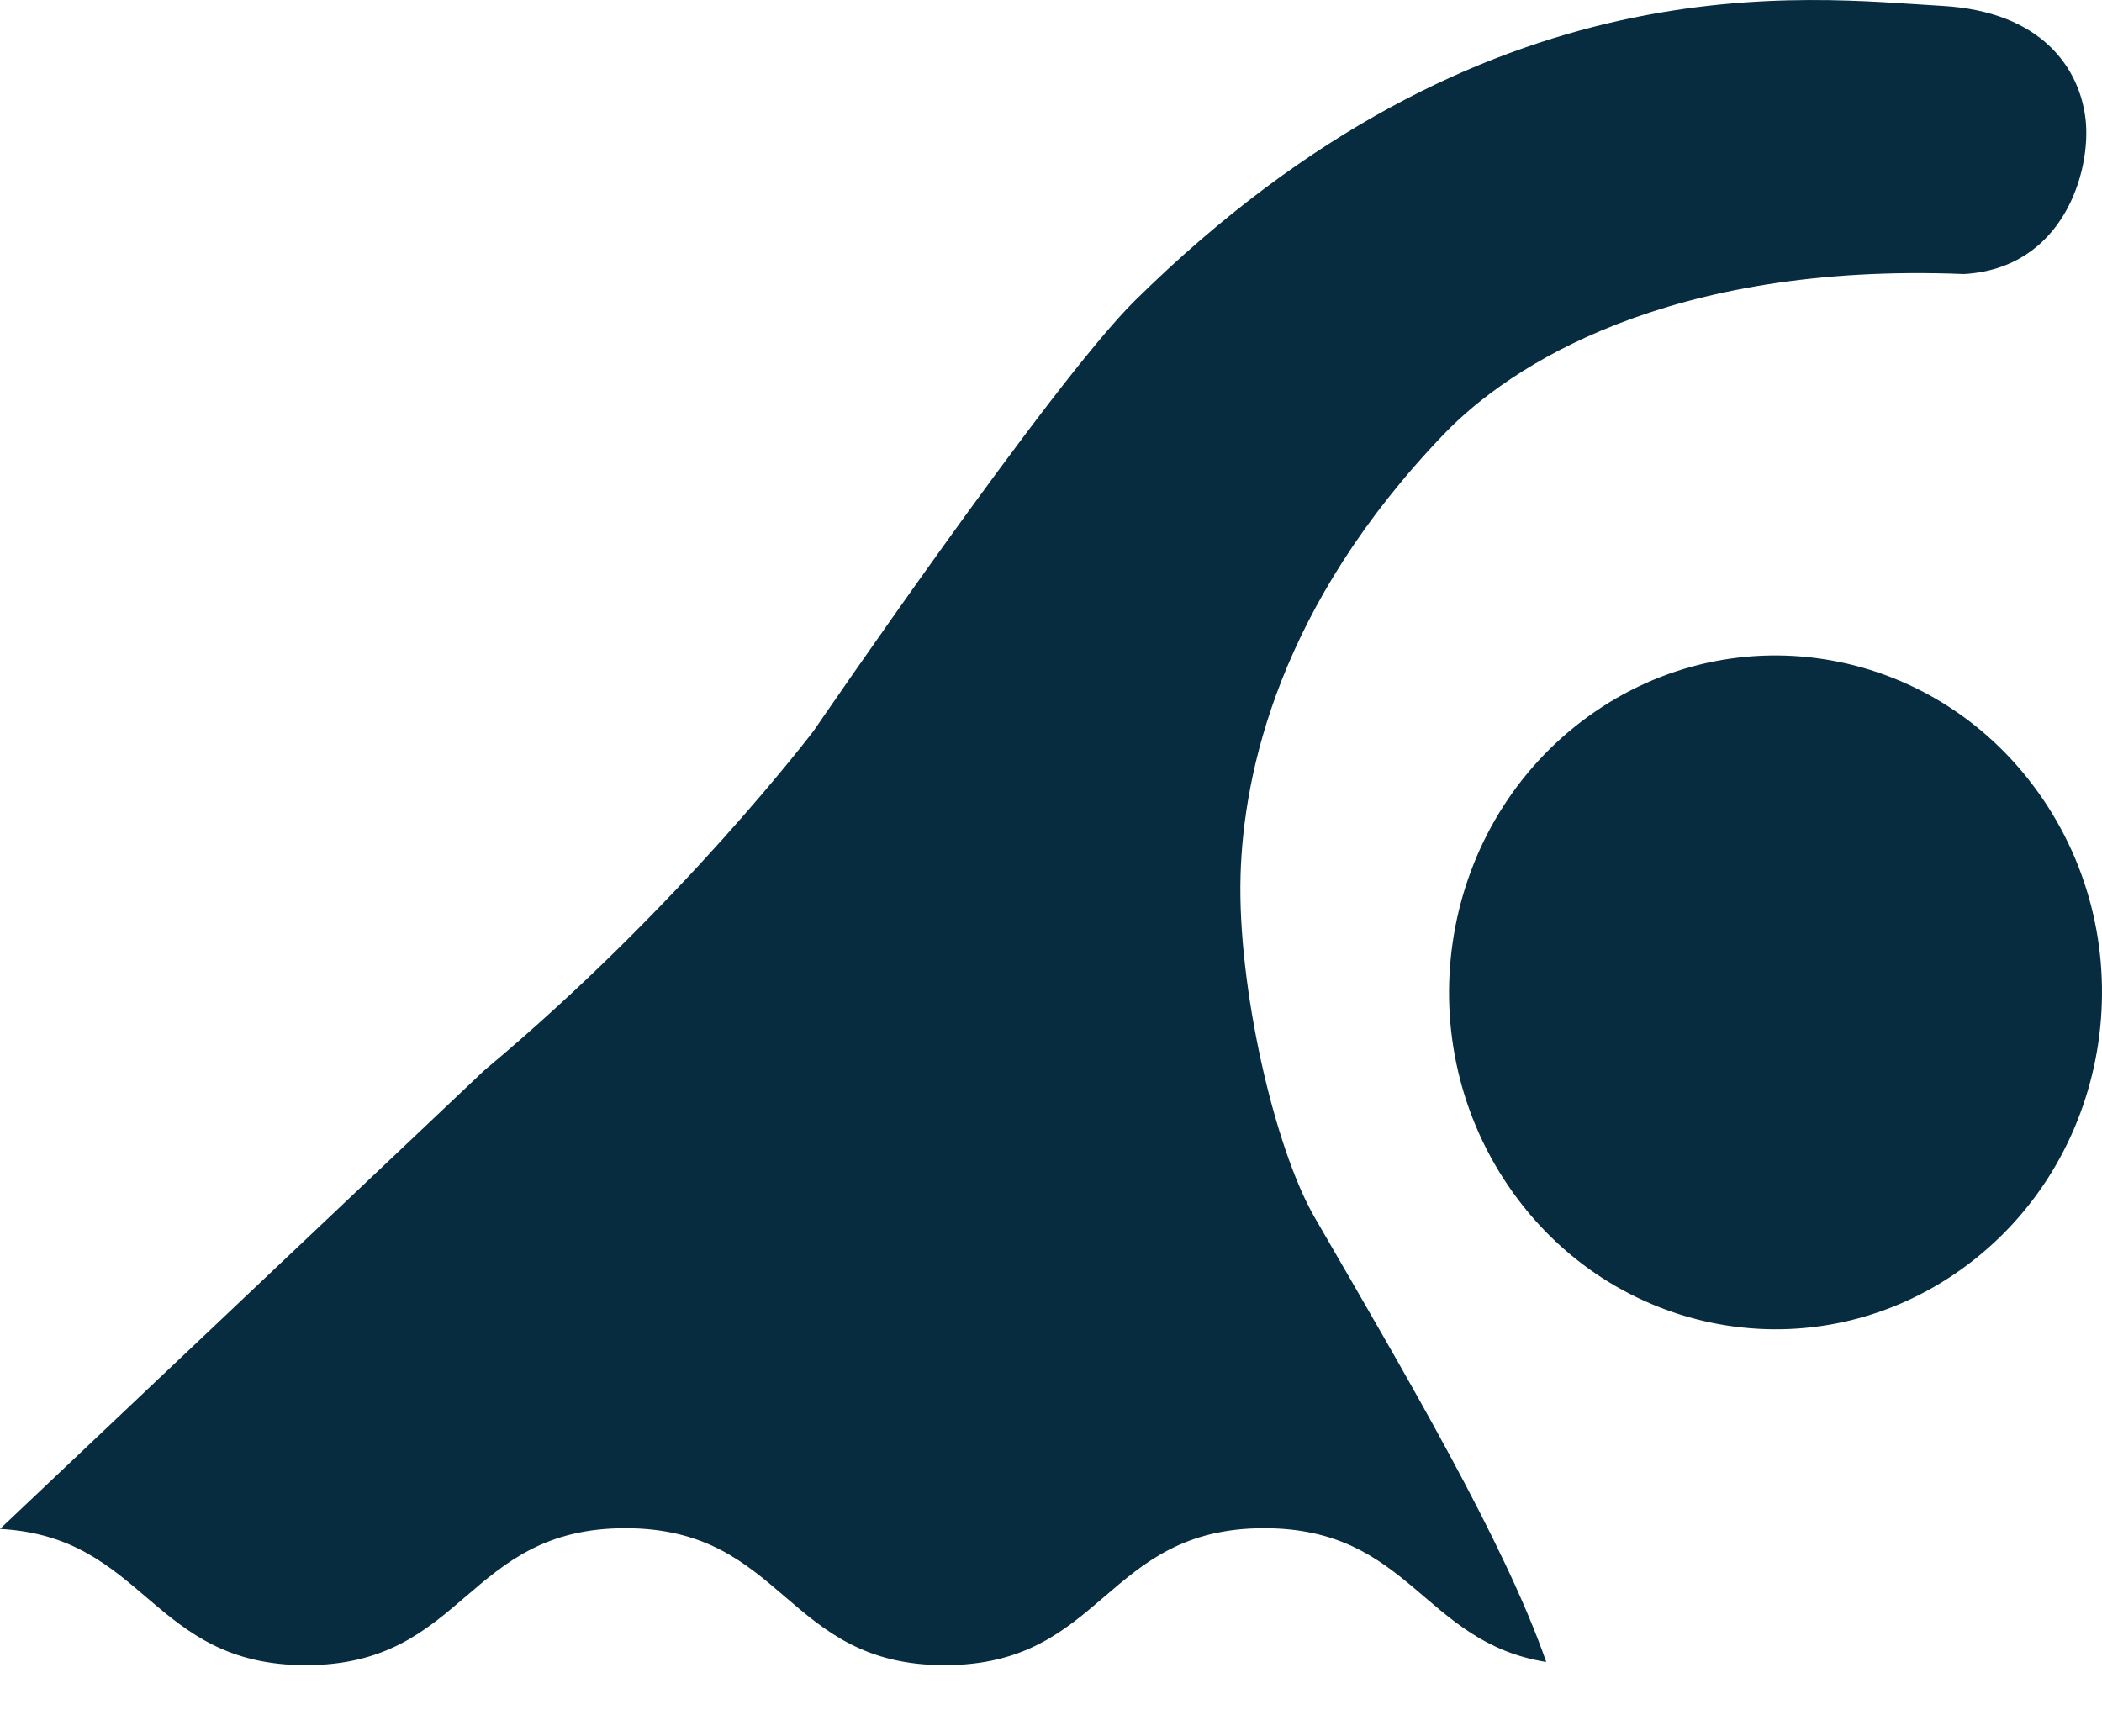 <?xml version="1.0" encoding="UTF-8"?> <svg xmlns="http://www.w3.org/2000/svg" width="23" height="19" viewBox="0 0 23 19" fill="none"><path d="M22.354 8.746C21.222 7.077 18.995 6.672 17.379 7.84C15.763 9.008 15.37 11.307 16.502 12.975C17.633 14.642 19.861 15.048 21.476 13.88C23.093 12.712 23.485 10.413 22.354 8.746Z" fill="#072C40"></path><path d="M13.574 9.588C13.604 8.452 14.001 6.623 15.802 4.748C16.517 4.004 18.249 2.869 21.489 2.999C22.578 2.937 22.881 1.875 22.821 1.313C22.76 0.751 22.344 0.125 21.248 0.064C19.796 -0.017 16.262 -0.505 12.416 3.292C11.503 4.193 8.905 7.995 8.905 7.995C8.905 7.995 7.447 9.922 5.301 11.712L0 16.732C1.596 16.817 1.652 18.223 3.346 18.223C5.094 18.223 5.094 16.724 6.842 16.724C8.589 16.724 8.589 18.223 10.336 18.223C12.084 18.223 12.084 16.724 13.832 16.724C15.43 16.724 15.57 17.974 16.919 18.188C16.464 16.879 15.391 15.063 14.385 13.323C13.94 12.553 13.541 10.793 13.574 9.588Z" fill="#072C40"></path></svg> 